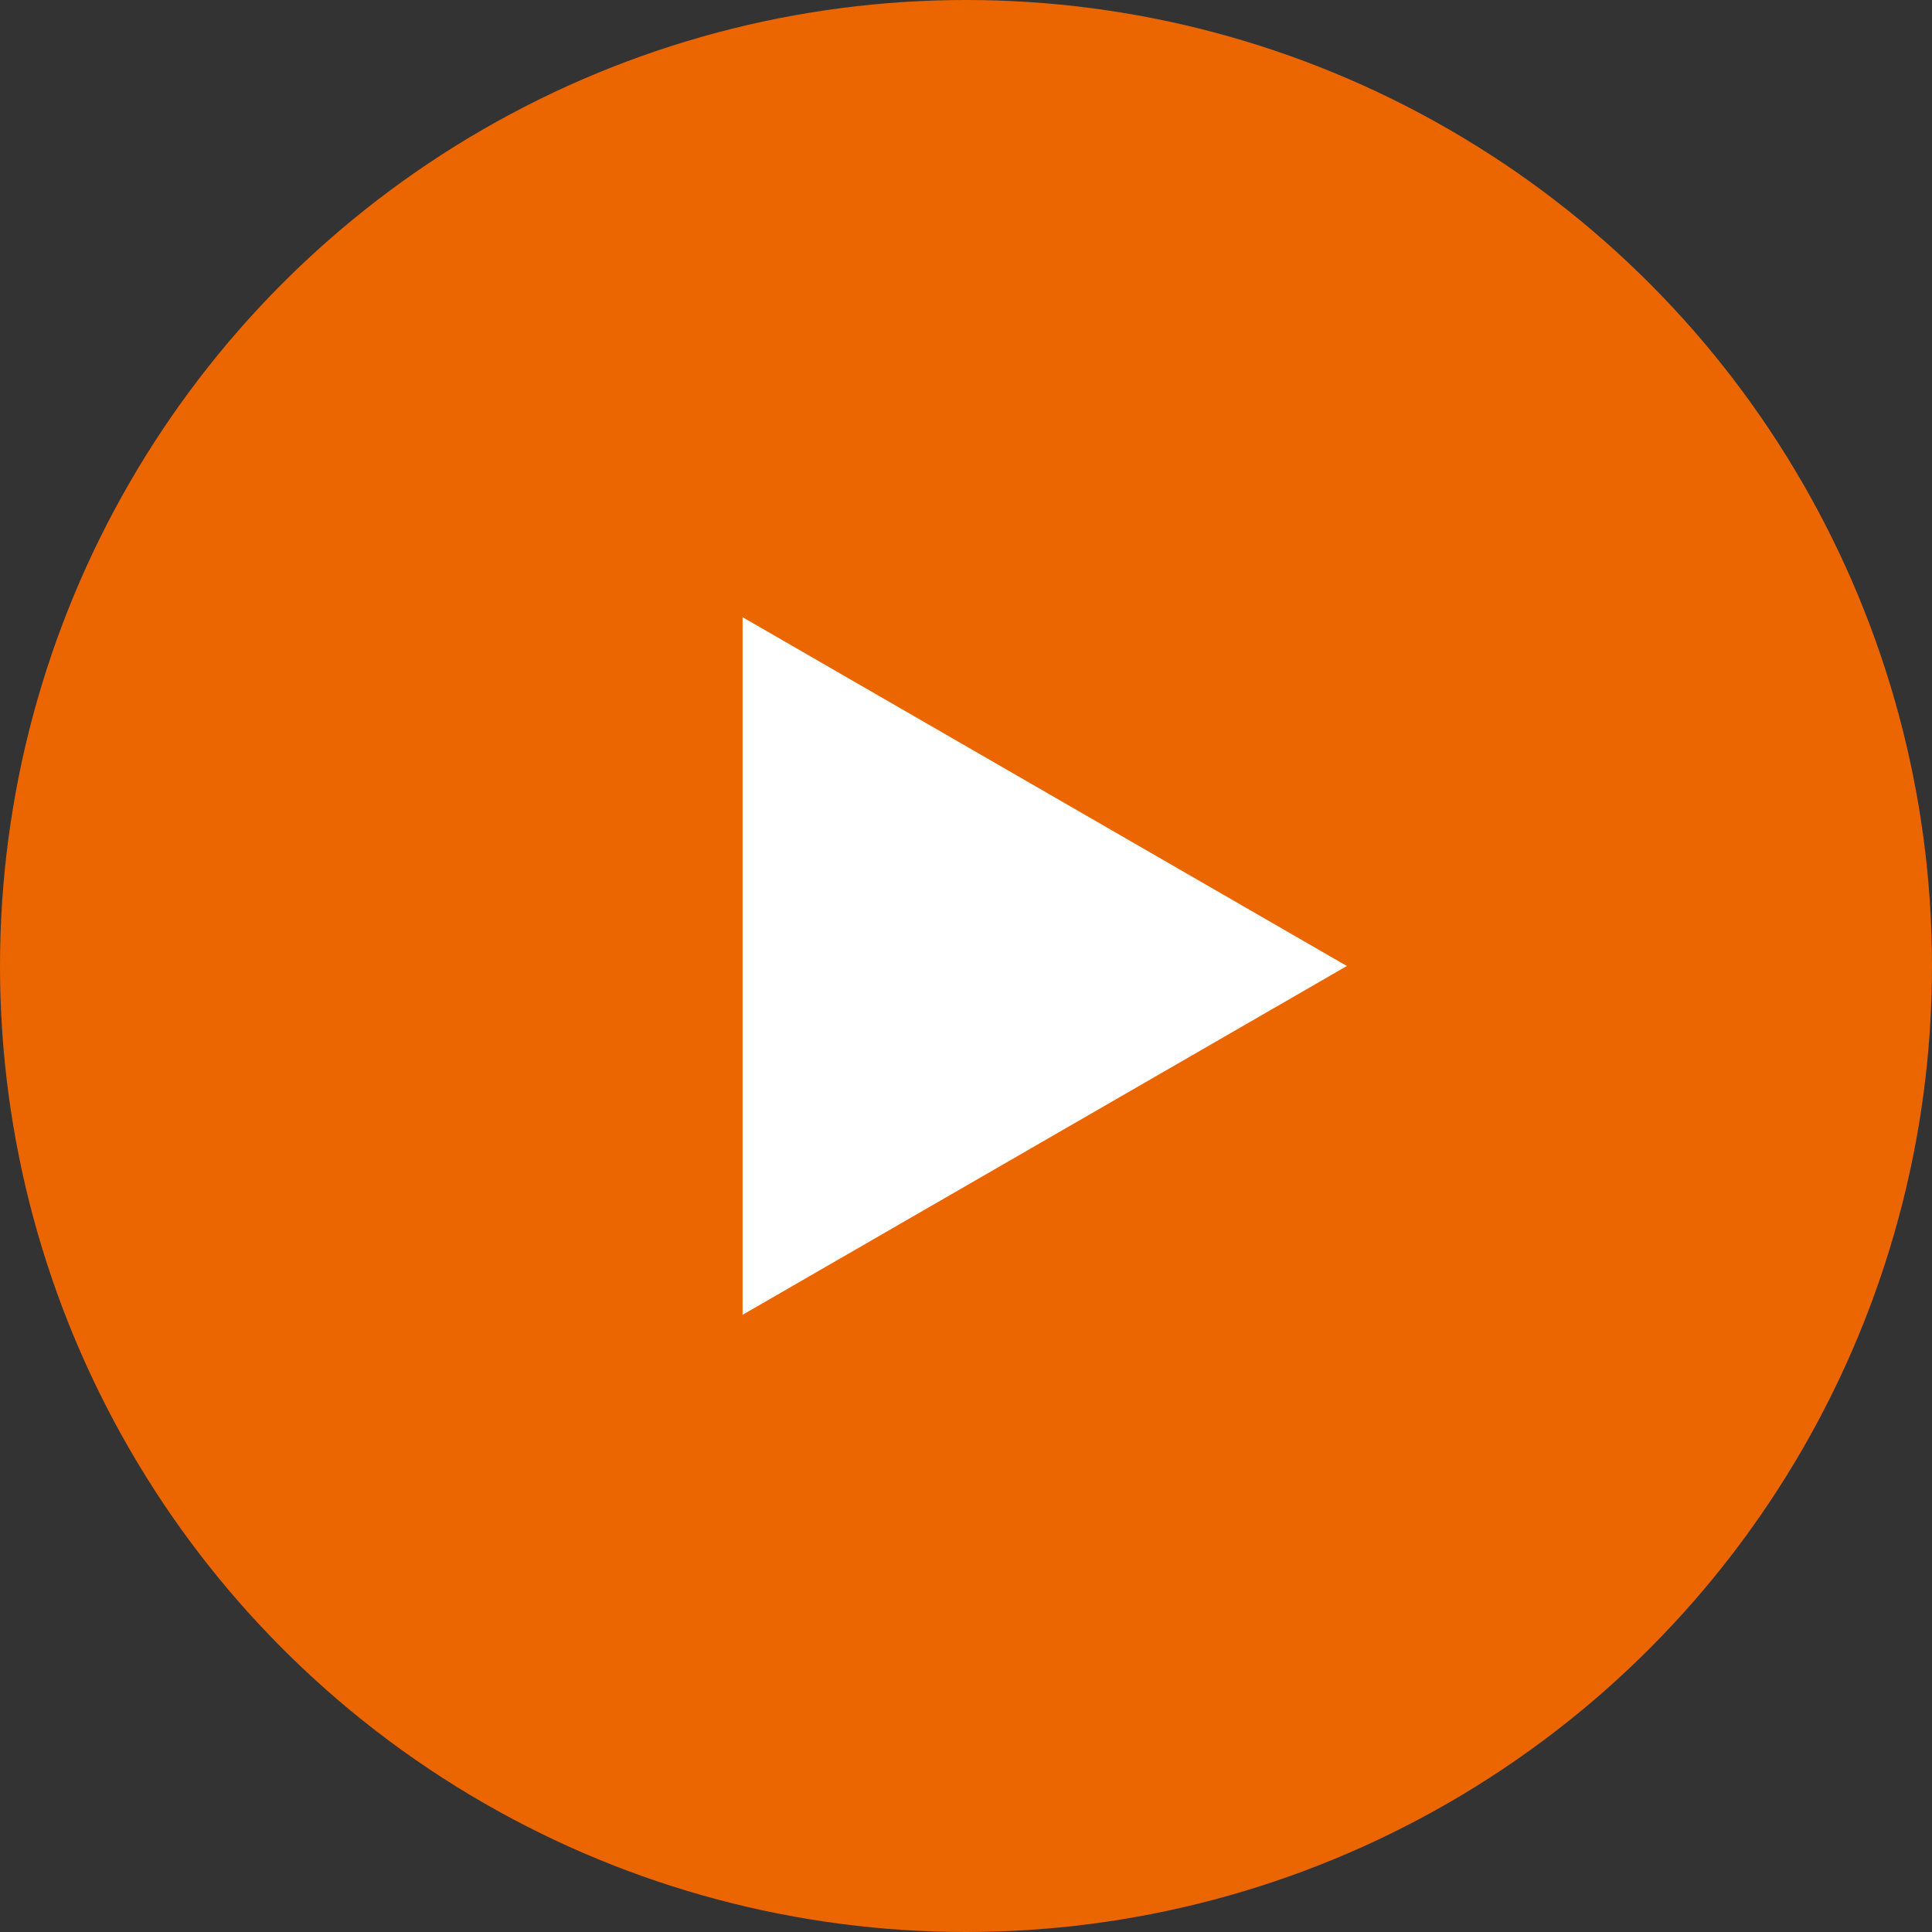 <svg xmlns="http://www.w3.org/2000/svg" viewBox="0 0 73.5 73.5"><rect x="0" y="0" width="73.5" height="73.5" fill="#333333" stroke="none"/><defs><style>.cls-1{fill:#eb6600;}.cls-2{fill:#fff;}</style></defs><title>Asset 83</title><g id="Layer_2" data-name="Layer 2"><g id="レイヤー_1" data-name="レイヤー 1"><circle class="cls-1" cx="36.75" cy="36.75" r="36.75"/><polygon class="cls-2" points="28.25 50.02 28.25 23.48 51.24 36.75 28.25 50.02"/></g></g></svg>